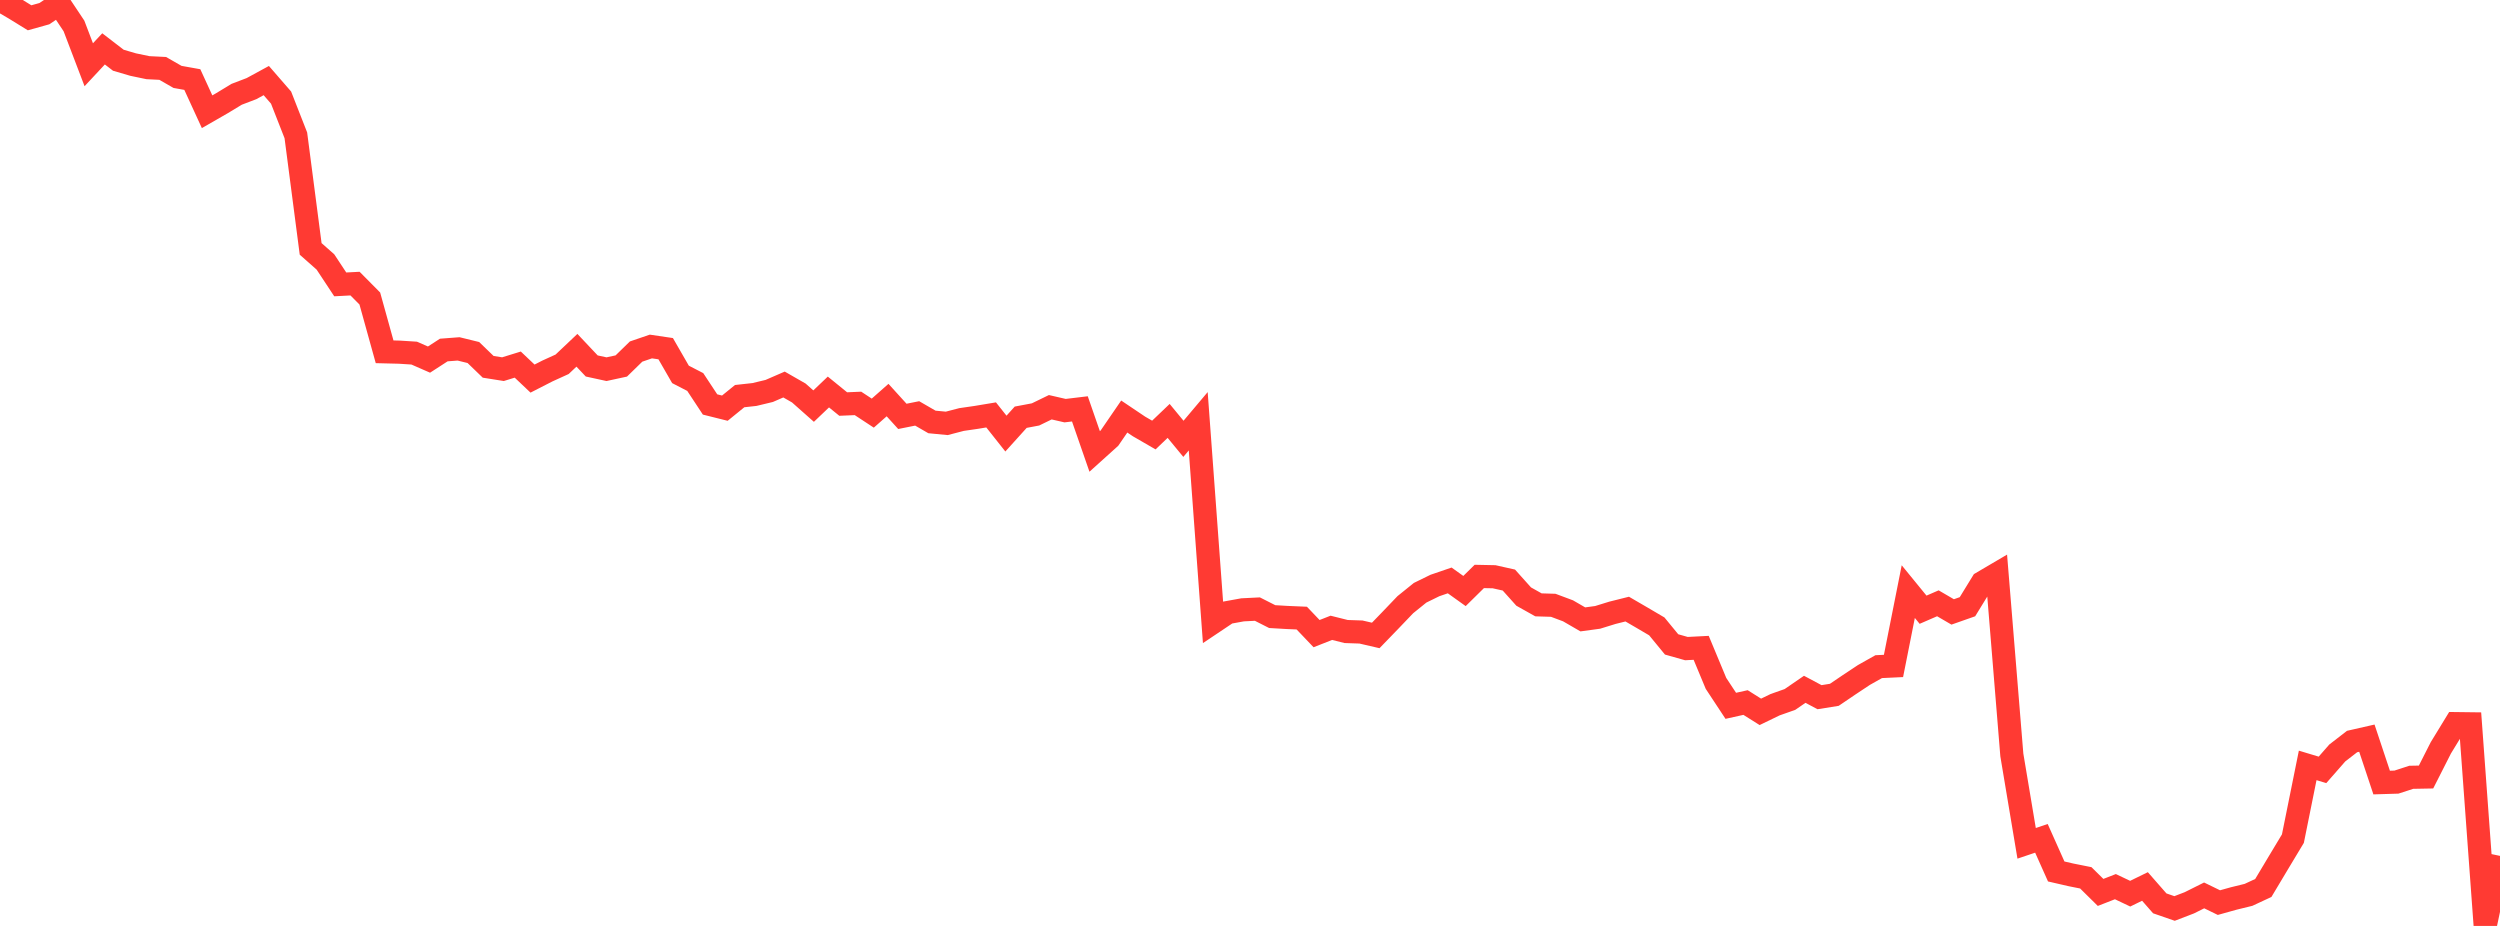 <?xml version="1.0" standalone="no"?>
<!DOCTYPE svg PUBLIC "-//W3C//DTD SVG 1.1//EN" "http://www.w3.org/Graphics/SVG/1.1/DTD/svg11.dtd">

<svg width="135" height="50" viewBox="0 0 135 50" preserveAspectRatio="none" 
  xmlns="http://www.w3.org/2000/svg"
  xmlns:xlink="http://www.w3.org/1999/xlink">


<polyline points="0.0, 0.0 0.799, 0.468 1.598, 0.961 2.396, 0.738 3.195, 0.202 3.994, 1.401 4.793, 3.496 5.592, 2.639 6.391, 3.253 7.189, 3.487 7.988, 3.654 8.787, 3.694 9.586, 4.153 10.385, 4.296 11.183, 6.034 11.982, 5.575 12.781, 5.091 13.58, 4.786 14.379, 4.351 15.178, 5.271 15.976, 7.308 16.775, 13.44 17.574, 14.146 18.373, 15.357 19.172, 15.315 19.97, 16.12 20.769, 18.997 21.568, 19.017 22.367, 19.068 23.166, 19.418 23.964, 18.901 24.763, 18.84 25.562, 19.036 26.361, 19.808 27.16, 19.935 27.959, 19.688 28.757, 20.444 29.556, 20.035 30.355, 19.671 31.154, 18.915 31.953, 19.762 32.751, 19.936 33.55, 19.763 34.349, 18.984 35.148, 18.711 35.947, 18.829 36.746, 20.217 37.544, 20.629 38.343, 21.841 39.142, 22.041 39.941, 21.391 40.74, 21.303 41.538, 21.111 42.337, 20.764 43.136, 21.222 43.935, 21.93 44.734, 21.168 45.533, 21.818 46.331, 21.784 47.13, 22.309 47.929, 21.604 48.728, 22.484 49.527, 22.324 50.325, 22.785 51.124, 22.862 51.923, 22.654 52.722, 22.538 53.521, 22.405 54.32, 23.414 55.118, 22.53 55.917, 22.379 56.716, 21.991 57.515, 22.175 58.314, 22.079 59.112, 24.378 59.911, 23.658 60.71, 22.493 61.509, 23.03 62.308, 23.492 63.107, 22.729 63.905, 23.697 64.704, 22.749 65.503, 33.611 66.302, 33.076 67.101, 32.931 67.899, 32.891 68.698, 33.296 69.497, 33.343 70.296, 33.377 71.095, 34.216 71.893, 33.902 72.692, 34.102 73.491, 34.129 74.29, 34.314 75.089, 33.488 75.888, 32.653 76.686, 32.009 77.485, 31.617 78.284, 31.343 79.083, 31.915 79.882, 31.128 80.68, 31.144 81.479, 31.323 82.278, 32.214 83.077, 32.662 83.876, 32.686 84.675, 32.985 85.473, 33.447 86.272, 33.338 87.071, 33.091 87.87, 32.891 88.669, 33.356 89.467, 33.825 90.266, 34.798 91.065, 35.024 91.864, 34.983 92.663, 36.902 93.462, 38.114 94.26, 37.937 95.059, 38.44 95.858, 38.053 96.657, 37.771 97.456, 37.222 98.254, 37.648 99.053, 37.52 99.852, 36.979 100.651, 36.449 101.45, 35.999 102.249, 35.961 103.047, 31.947 103.846, 32.925 104.645, 32.578 105.444, 33.044 106.243, 32.763 107.041, 31.462 107.84, 30.992 108.639, 40.766 109.438, 45.54 110.237, 45.27 111.036, 47.059 111.834, 47.243 112.633, 47.403 113.432, 48.191 114.231, 47.879 115.03, 48.259 115.828, 47.869 116.627, 48.781 117.426, 49.058 118.225, 48.751 119.024, 48.352 119.822, 48.741 120.621, 48.518 121.42, 48.322 122.219, 47.95 123.018, 46.614 123.817, 45.285 124.615, 41.332 125.414, 41.573 126.213, 40.661 127.012, 40.043 127.811, 39.861 128.609, 42.258 129.408, 42.234 130.207, 41.974 131.006, 41.959 131.805, 40.384 132.604, 39.076 133.402, 39.086 134.201, 50.0 135.0, 46.218" fill="none" stroke="#ff3a33" stroke-width="1.25"/>

</svg>